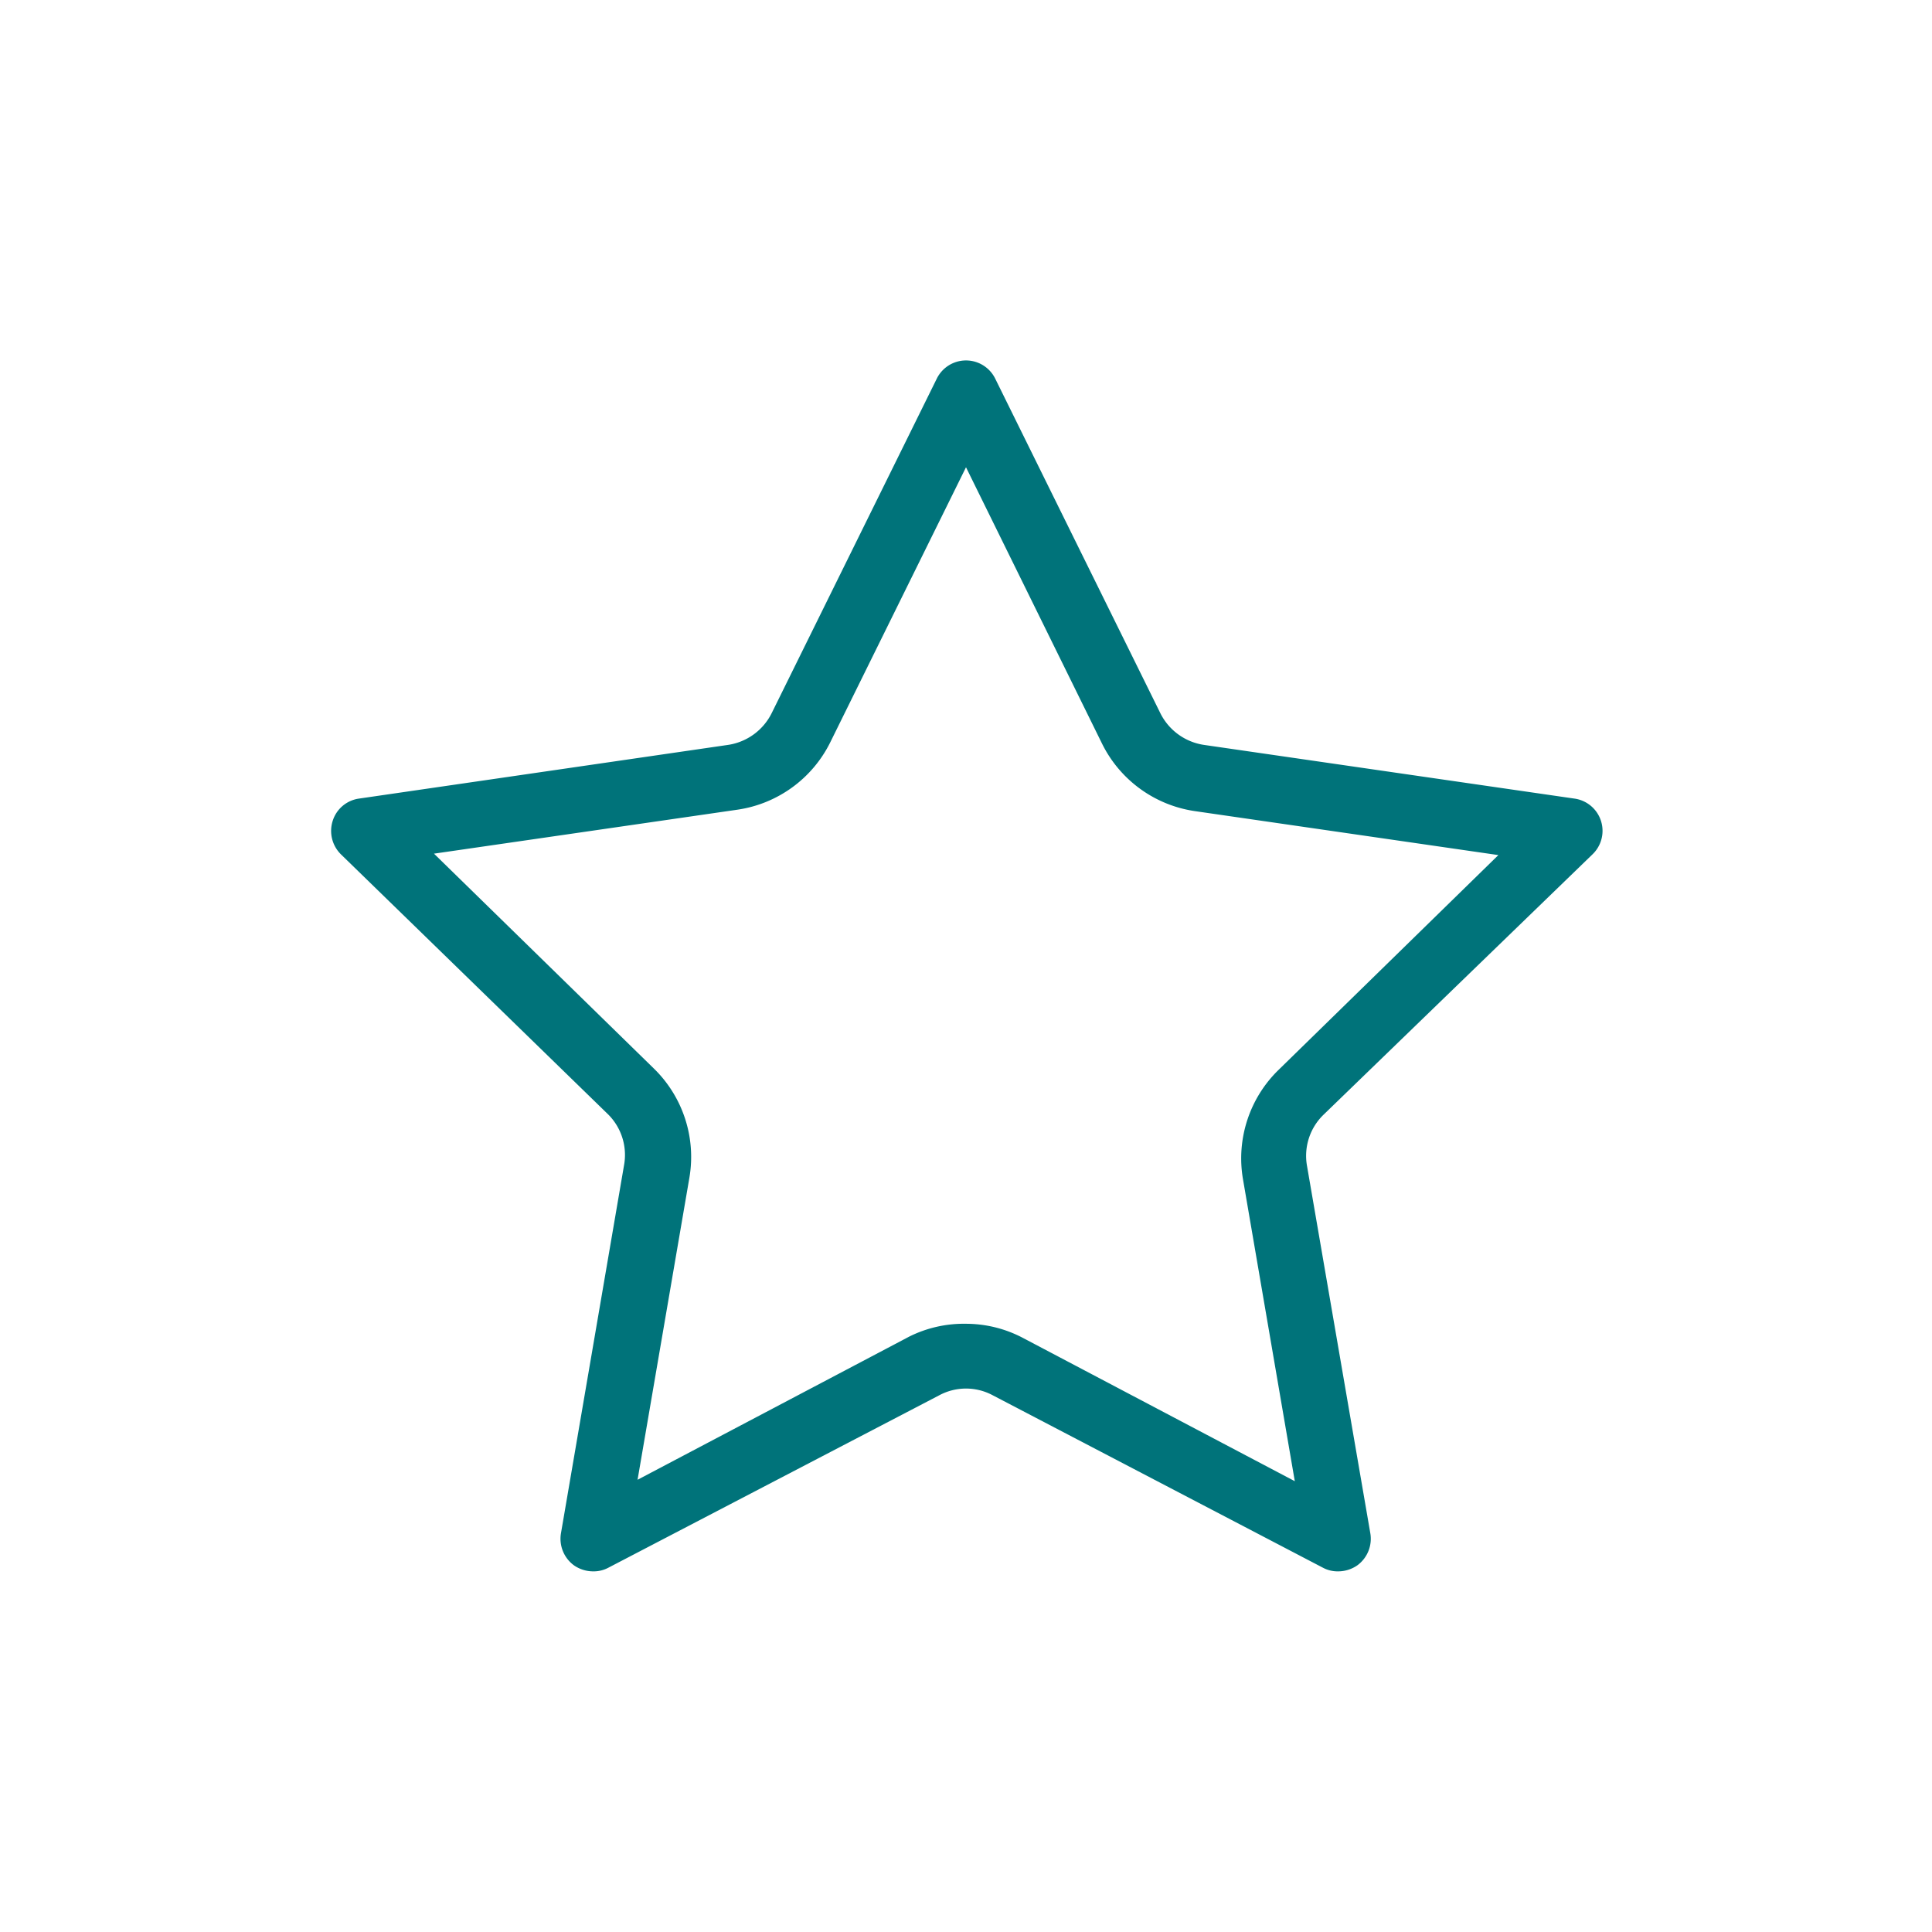 <svg xmlns="http://www.w3.org/2000/svg" viewBox="0 0 54 54"><defs><style>.cls-1{fill:#00737a;fill-rule:evenodd;}</style></defs><g id="Layer_4" data-name="Layer 4"><path class="cls-1" d="M37.4,43.92a.87.87,0,0,1-.42-.1L27.75,39a1.58,1.58,0,0,0-1.5,0L17,43.82a.87.87,0,0,1-.42.1.94.94,0,0,1-.54-.17.92.92,0,0,1-.36-.9l1.76-10.27A1.6,1.6,0,0,0,17,31.15L9.53,23.88a.92.92,0,0,1-.23-.94.9.9,0,0,1,.74-.62l10.31-1.5a1.63,1.63,0,0,0,1.22-.89l4.61-9.34a.91.91,0,0,1,1.64,0l4.61,9.34a1.63,1.63,0,0,0,1.22.89L44,22.32a.91.91,0,0,1,.51,1.56L37,31.15a1.6,1.6,0,0,0-.47,1.43L38.3,42.85a.92.92,0,0,1-.36.9A.94.94,0,0,1,37.4,43.92ZM27,37a3.42,3.42,0,0,1,1.6.4l7.59,4-1.45-8.45a3.45,3.45,0,0,1,1-3.05l6.14-6-8.49-1.23a3.45,3.45,0,0,1-2.59-1.89L27,13.06l-3.79,7.68a3.45,3.45,0,0,1-2.59,1.89l-8.49,1.23,6.14,6a3.45,3.45,0,0,1,1,3.05l-1.45,8.45,7.59-4A3.42,3.42,0,0,1,27,37Z"/></g></svg>